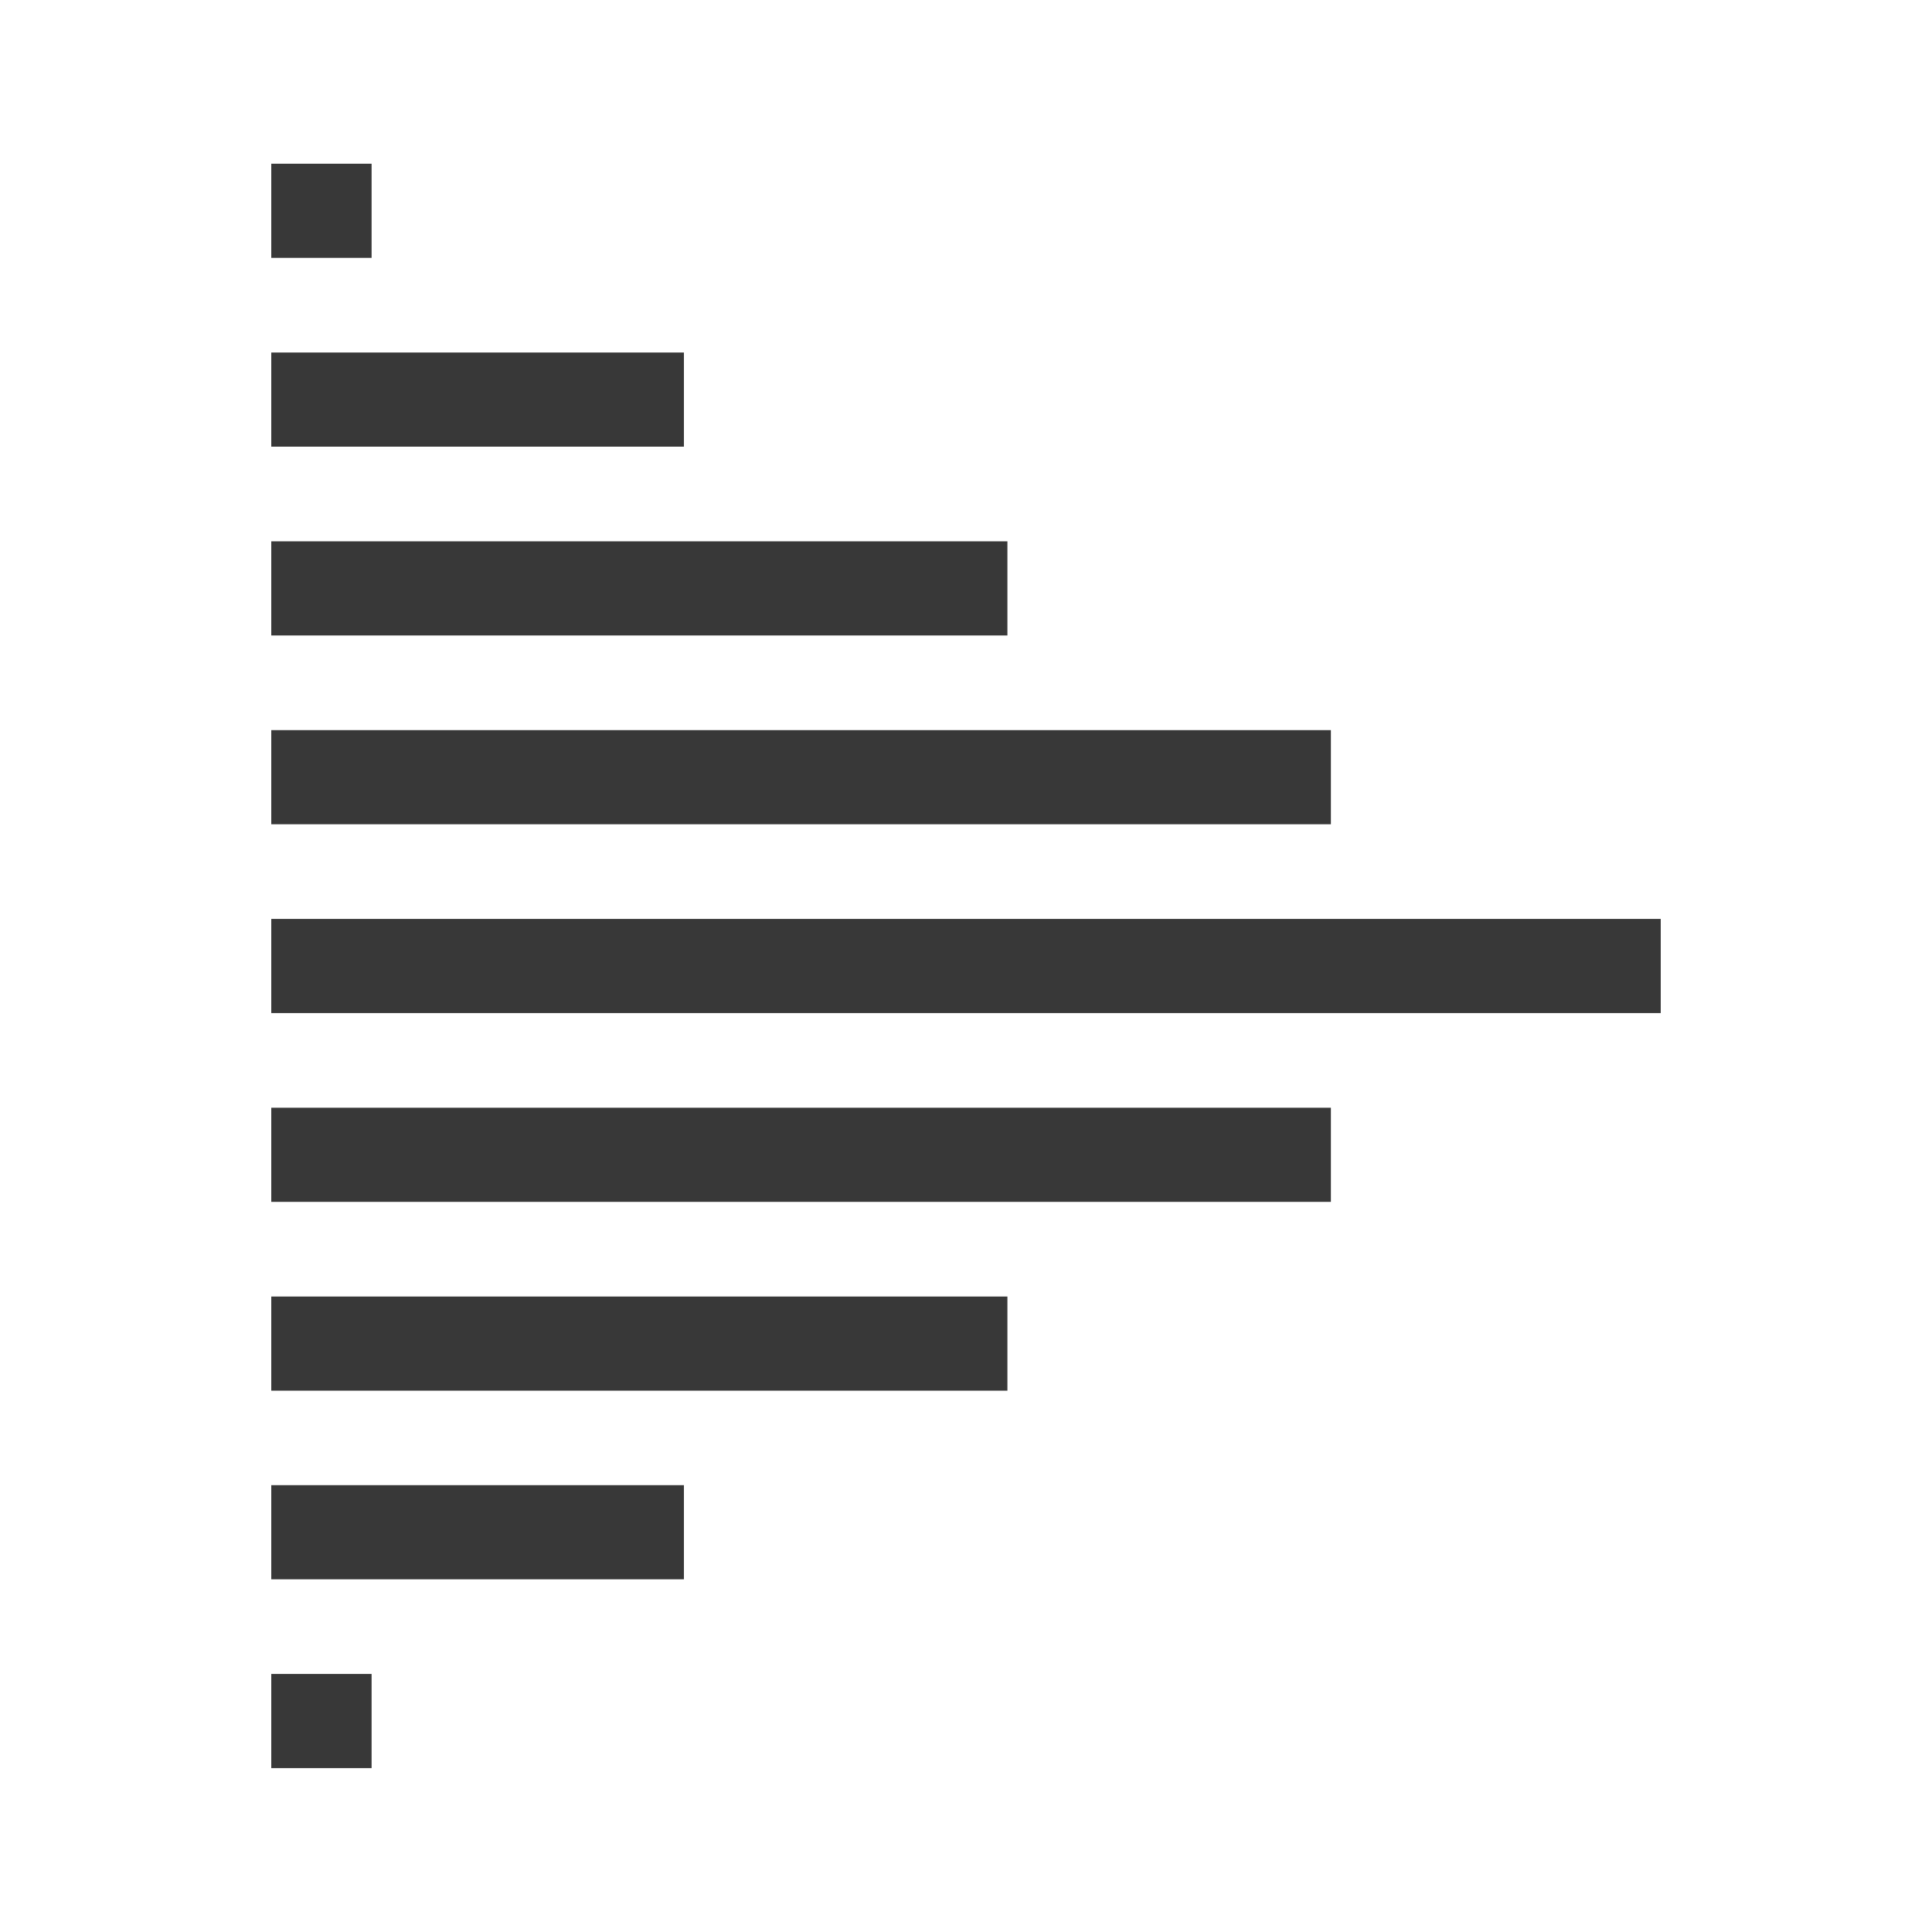 <?xml version="1.0" encoding="UTF-8"?>
<svg id="Layer_1" data-name="Layer 1" xmlns="http://www.w3.org/2000/svg" viewBox="0 0 112.46 112.46">
  <defs>
    <style>
      .cls-1 {
        fill: #383838;
      }
    </style>
  </defs>
  <rect class="cls-1" x="15.79" y="9.53" width="5.84" height="5.48"/>
  <rect class="cls-1" x="15.79" y="20.52" width="24.02" height="5.48"/>
  <rect class="cls-1" x="15.79" y="31.51" width="42.85" height="5.48"/>
  <rect class="cls-1" x="15.79" y="42.5" width="61.68" height="5.48"/>
  <rect class="cls-1" x="15.79" y="53.49" width="80.88" height="5.48"/>
  <rect class="cls-1" x="15.79" y="64.48" width="61.68" height="5.48"/>
  <rect class="cls-1" x="15.79" y="75.47" width="42.85" height="5.48"/>
  <rect class="cls-1" x="15.79" y="86.45" width="24.02" height="5.48"/>
  <rect class="cls-1" x="15.79" y="97.44" width="5.84" height="5.48"/>
</svg>